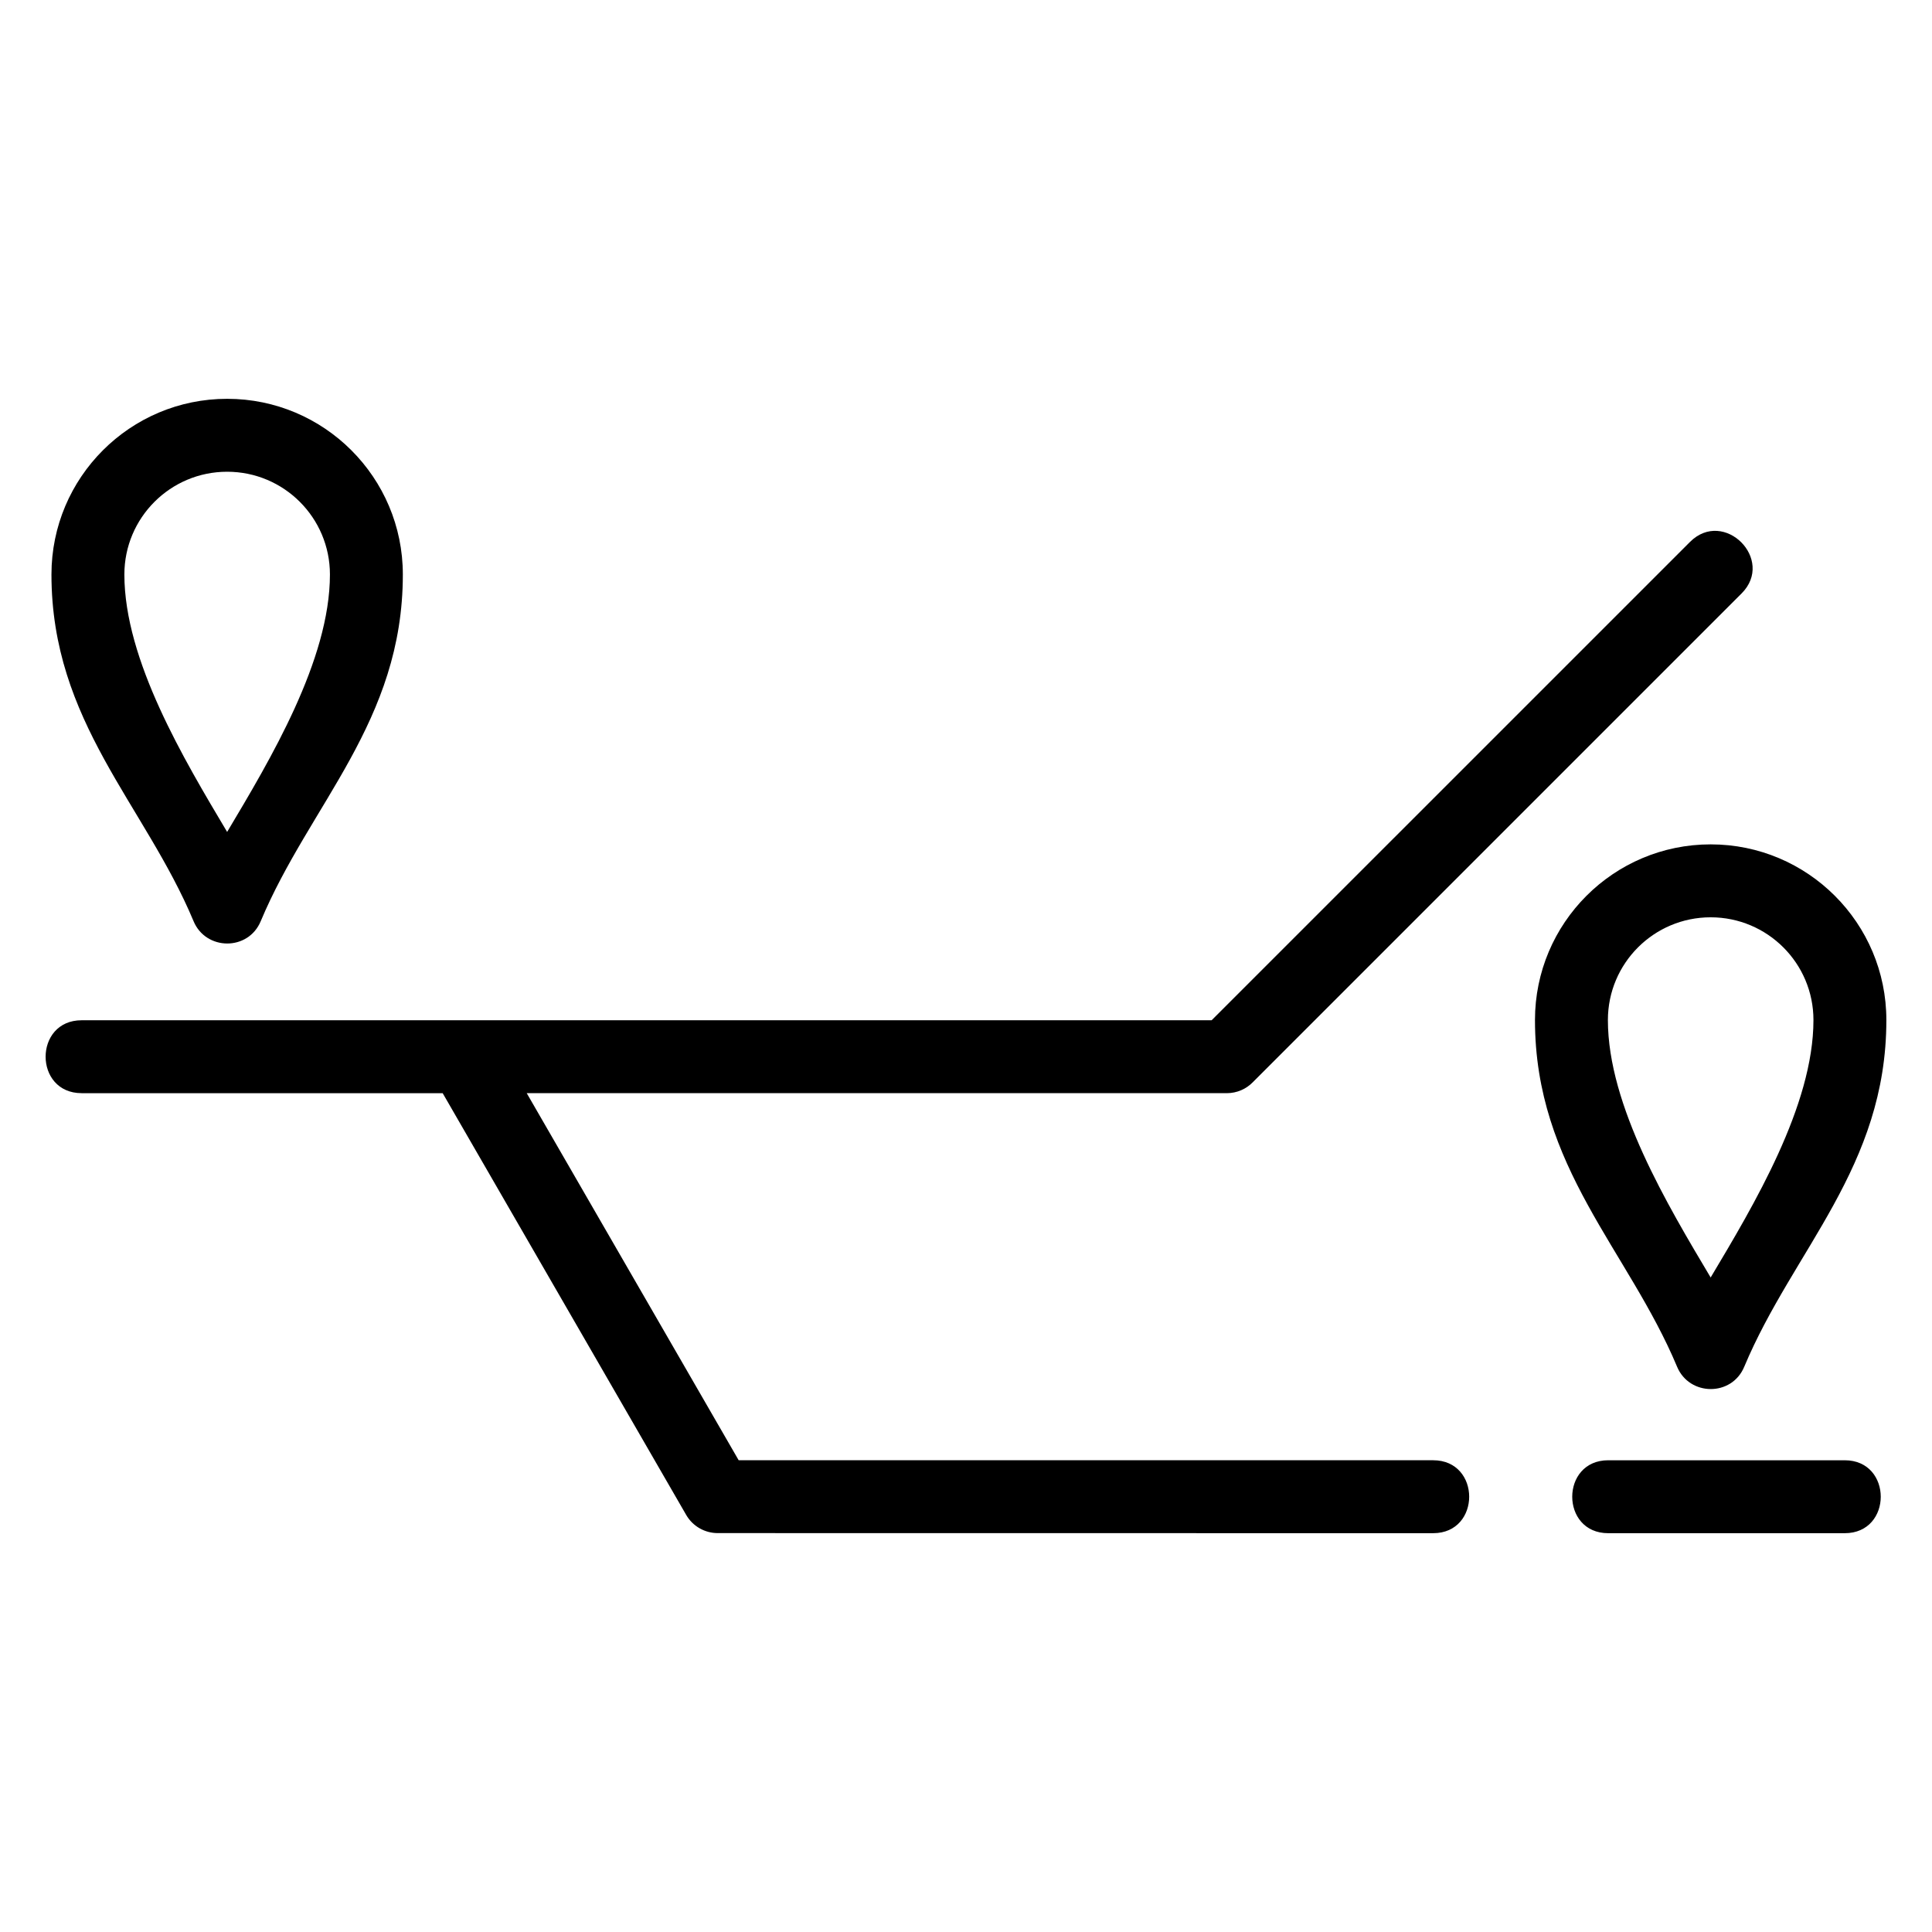 <?xml version="1.0" encoding="UTF-8"?>
<!-- Uploaded to: ICON Repo, www.svgrepo.com, Generator: ICON Repo Mixer Tools -->
<svg fill="#000000" width="800px" height="800px" version="1.1" viewBox="144 144 512 512" xmlns="http://www.w3.org/2000/svg">
 <path d="m165.63 433.7c-12.723 0-12.723-19.32 0-19.32l299.47-0.008 126.76-126.75c8.996-8.996 22.66 4.664 13.664 13.664l-129.49 129.49c-1.754 1.809-4.215 2.926-6.926 2.926h-185.52l56.168 97.281h184.05c12.723 0 12.723 19.328 0 19.328l-189.61-0.023c-3.32 0-6.559-1.727-8.344-4.809l-64.535-111.77h-95.703zm422.81 72.488c-12.949-30.918-37.656-52.875-37.656-91.859 0-25.711 20.844-46.562 46.559-46.562 25.711 0 46.562 20.852 46.562 46.562 0 38.98-24.707 60.941-37.656 91.859-3.316 7.984-14.562 7.82-17.809 0zm8.902-23.641c11.402-19.105 27.242-45.535 27.242-68.219 0-15.051-12.191-27.234-27.242-27.234-15.043 0-27.234 12.188-27.234 27.234 0 22.707 15.848 49.086 27.234 68.219zm-402.05-94.434c-12.941-30.926-37.656-52.871-37.656-91.863 0-25.711 20.844-46.562 46.559-46.562 25.711 0 46.562 20.852 46.562 46.562 0 38.992-24.711 60.941-37.656 91.863-3.316 7.981-14.562 7.82-17.809 0zm8.902-23.641c11.395-19.113 27.242-45.539 27.242-68.223 0-15.043-12.191-27.234-27.242-27.234-15.043 0-27.234 12.191-27.234 27.234 0 22.715 15.848 49.086 27.234 68.223zm366 185.84c-12.715 0-12.715-19.328 0-19.328h62.684c12.723 0 12.723 19.328 0 19.328z"/>
</svg>